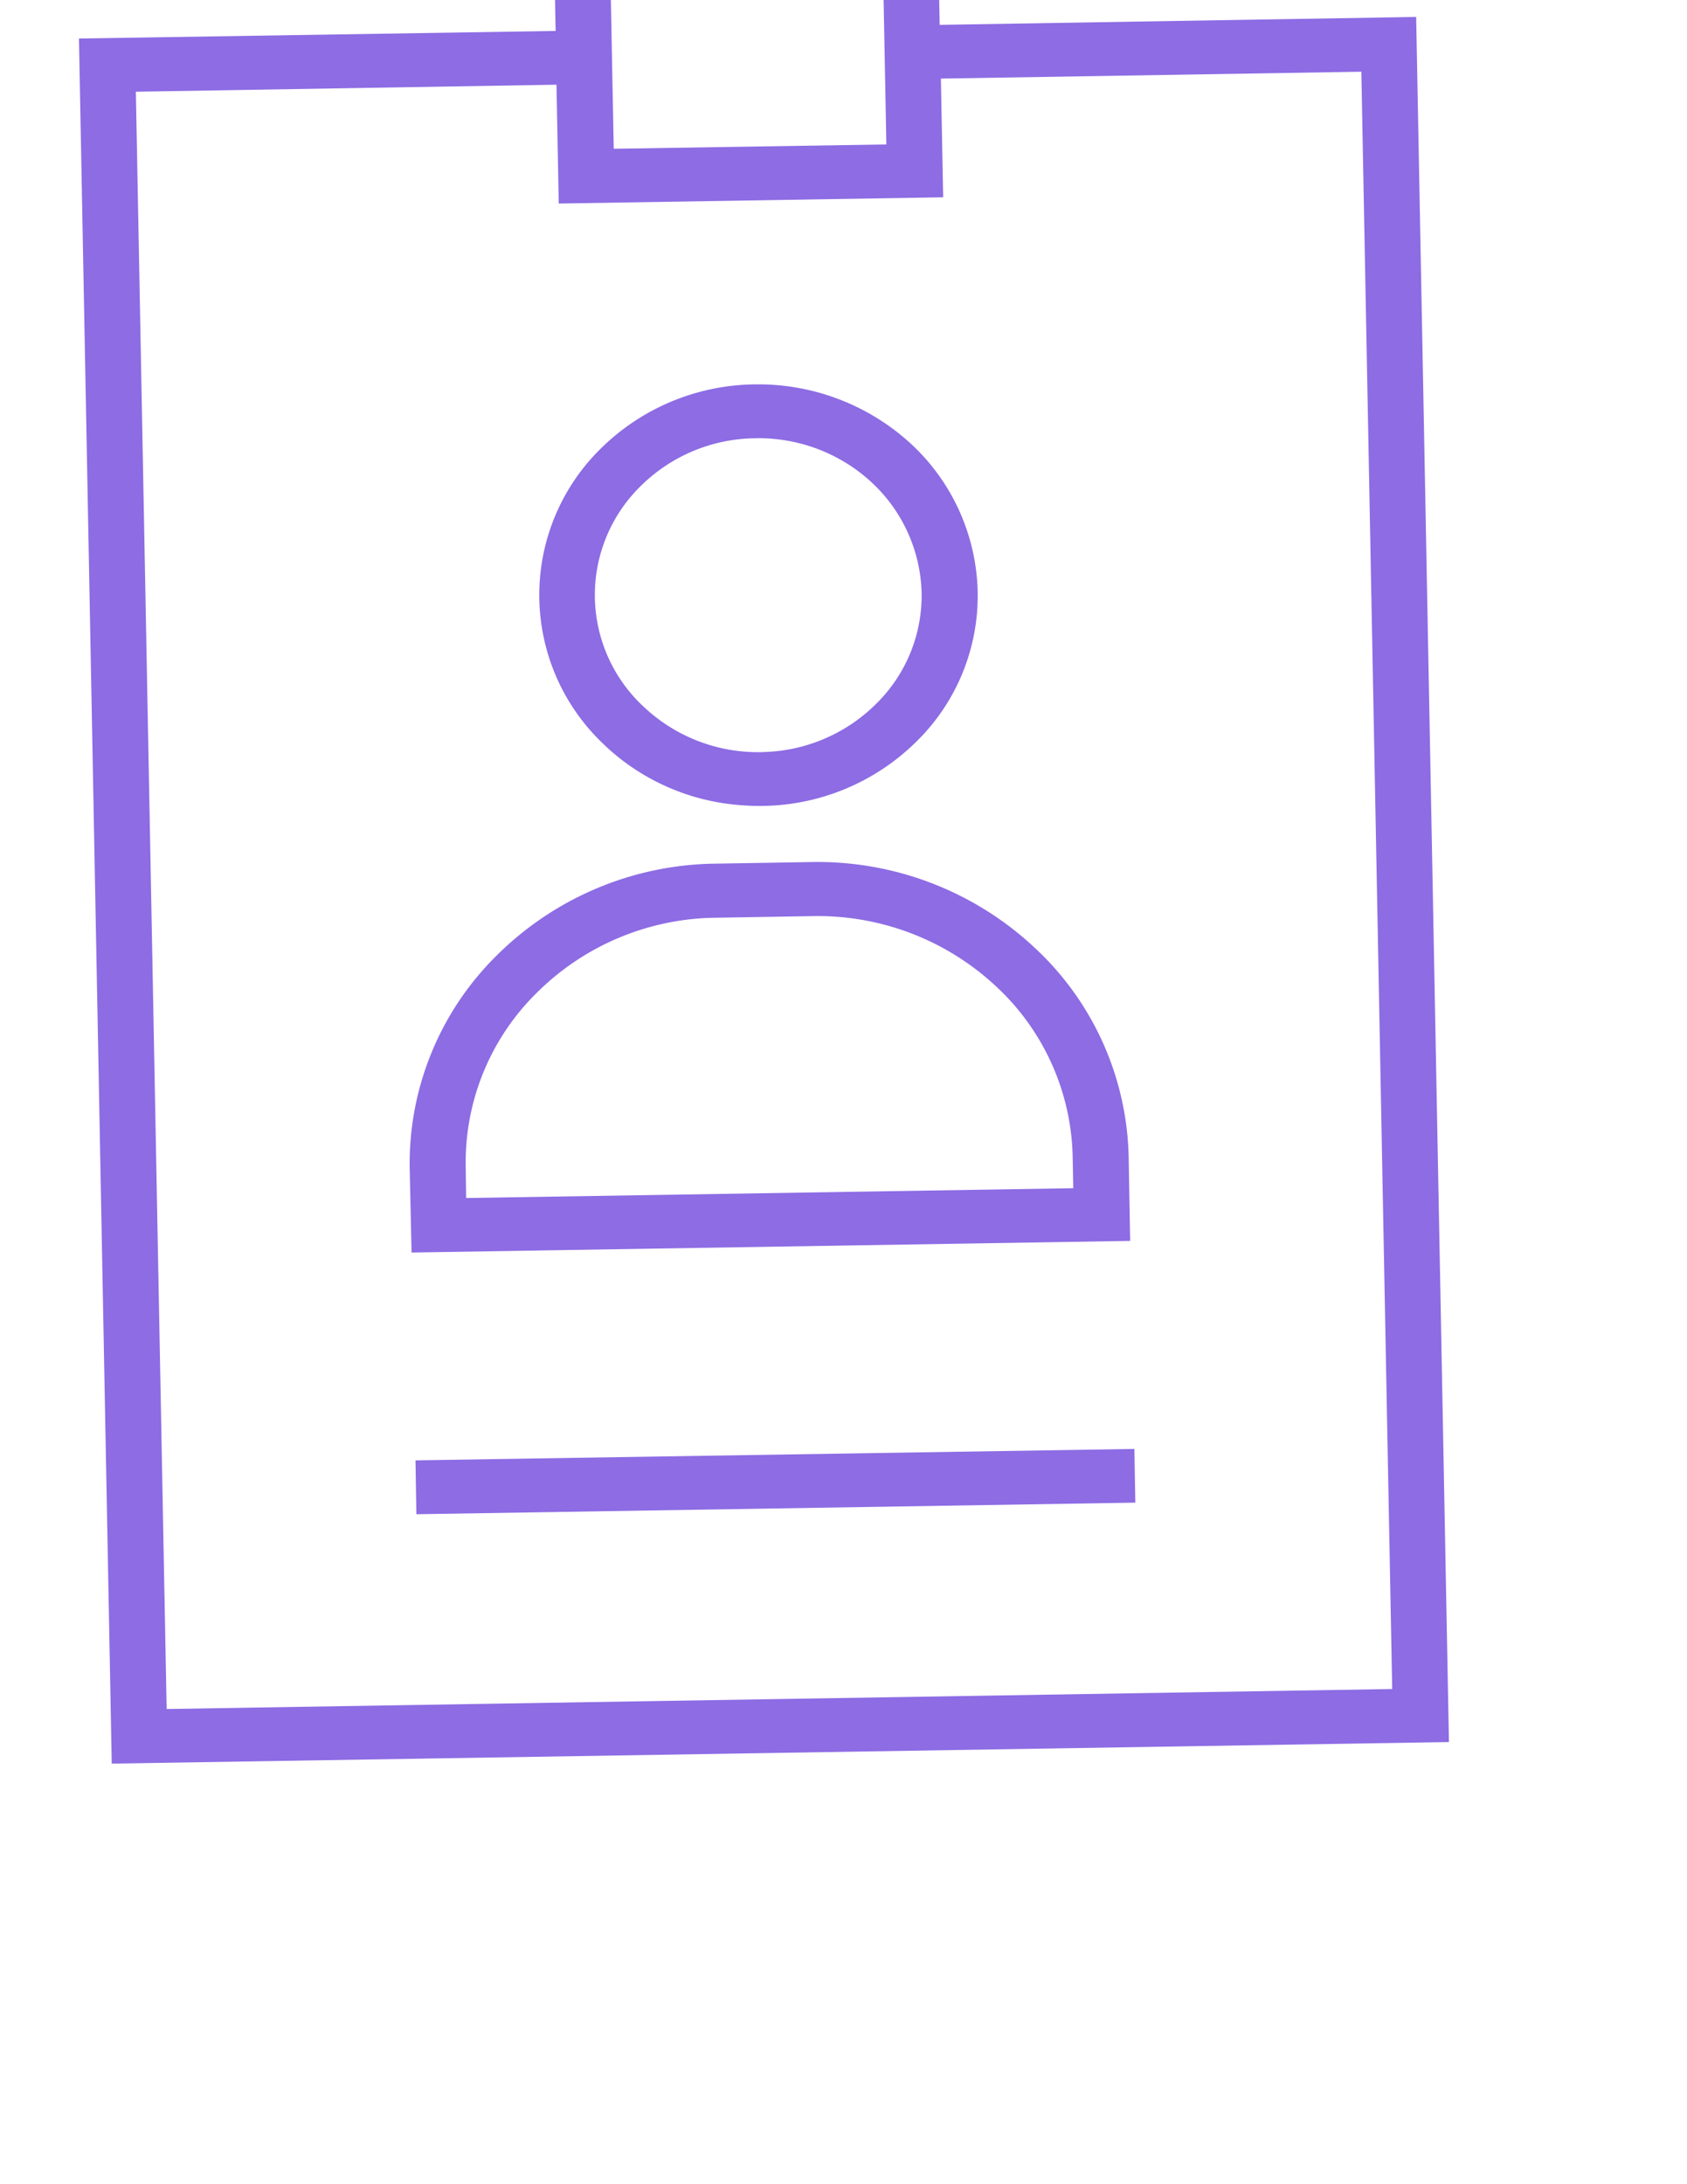 <svg xmlns="http://www.w3.org/2000/svg" width="40.193" height="52.023" viewBox="0 0 40.193 52.023">
  <path id="Union_14" data-name="Union 14" d="M23397.518,18464.145l11.3-1.168-.648-6.078,9.105-.941.648,6.078,11.295-1.176,4.355,40.879-31.7,3.285Zm1.461,1.145,4.084,38.324,29.053-3.016-4.086-38.324-9.967,1.035.3,2.813-9.113.945-.3-2.816Zm10.65-7.25.813,7.613,6.463-.668-.812-7.617Zm-1.174,39.156,17.043-1.762.133,1.273-17.043,1.766Zm-.744-6.926a6.965,6.965,0,0,1,1.635-5.238,7.512,7.512,0,0,1,4.988-2.621l2.285-.238a7.566,7.566,0,0,1,5.436,1.543,7,7,0,0,1,2.7,4.789l.211,2-17.035,1.766Zm9.047-6.816-2.285.238a6.138,6.138,0,0,0-4.1,2.145,5.666,5.666,0,0,0-1.334,4.289l.074.738,14.393-1.492-.078-.734a5.7,5.7,0,0,0-2.211-3.926,6.226,6.226,0,0,0-4.459-1.258Zm-5.254-3.594a4.887,4.887,0,0,1-.75-7.062,5.3,5.3,0,0,1,3.518-1.844,5.376,5.376,0,0,1,3.828,1.078,4.952,4.952,0,0,1,1.9,3.379,4.864,4.864,0,0,1-1.146,3.688,5.3,5.3,0,0,1-3.518,1.844,5.612,5.612,0,0,1-.572.027A5.27,5.27,0,0,1,23411.5,18479.859Zm2.9-7.629a3.929,3.929,0,0,0-2.625,1.375,3.629,3.629,0,0,0,.563,5.254,3.966,3.966,0,0,0,2.852.809l.123-.016a3.942,3.942,0,0,0,2.5-1.363,3.619,3.619,0,0,0,.854-2.742,3.72,3.72,0,0,0-1.416-2.512,3.956,3.956,0,0,0-2.441-.828A3.67,3.67,0,0,0,23414.406,18472.23Z" transform="matrix(0.996, 0.087, -0.087, 0.996, -21695.666, -20424.955)" fill="#8d6ce4"/>
</svg>
